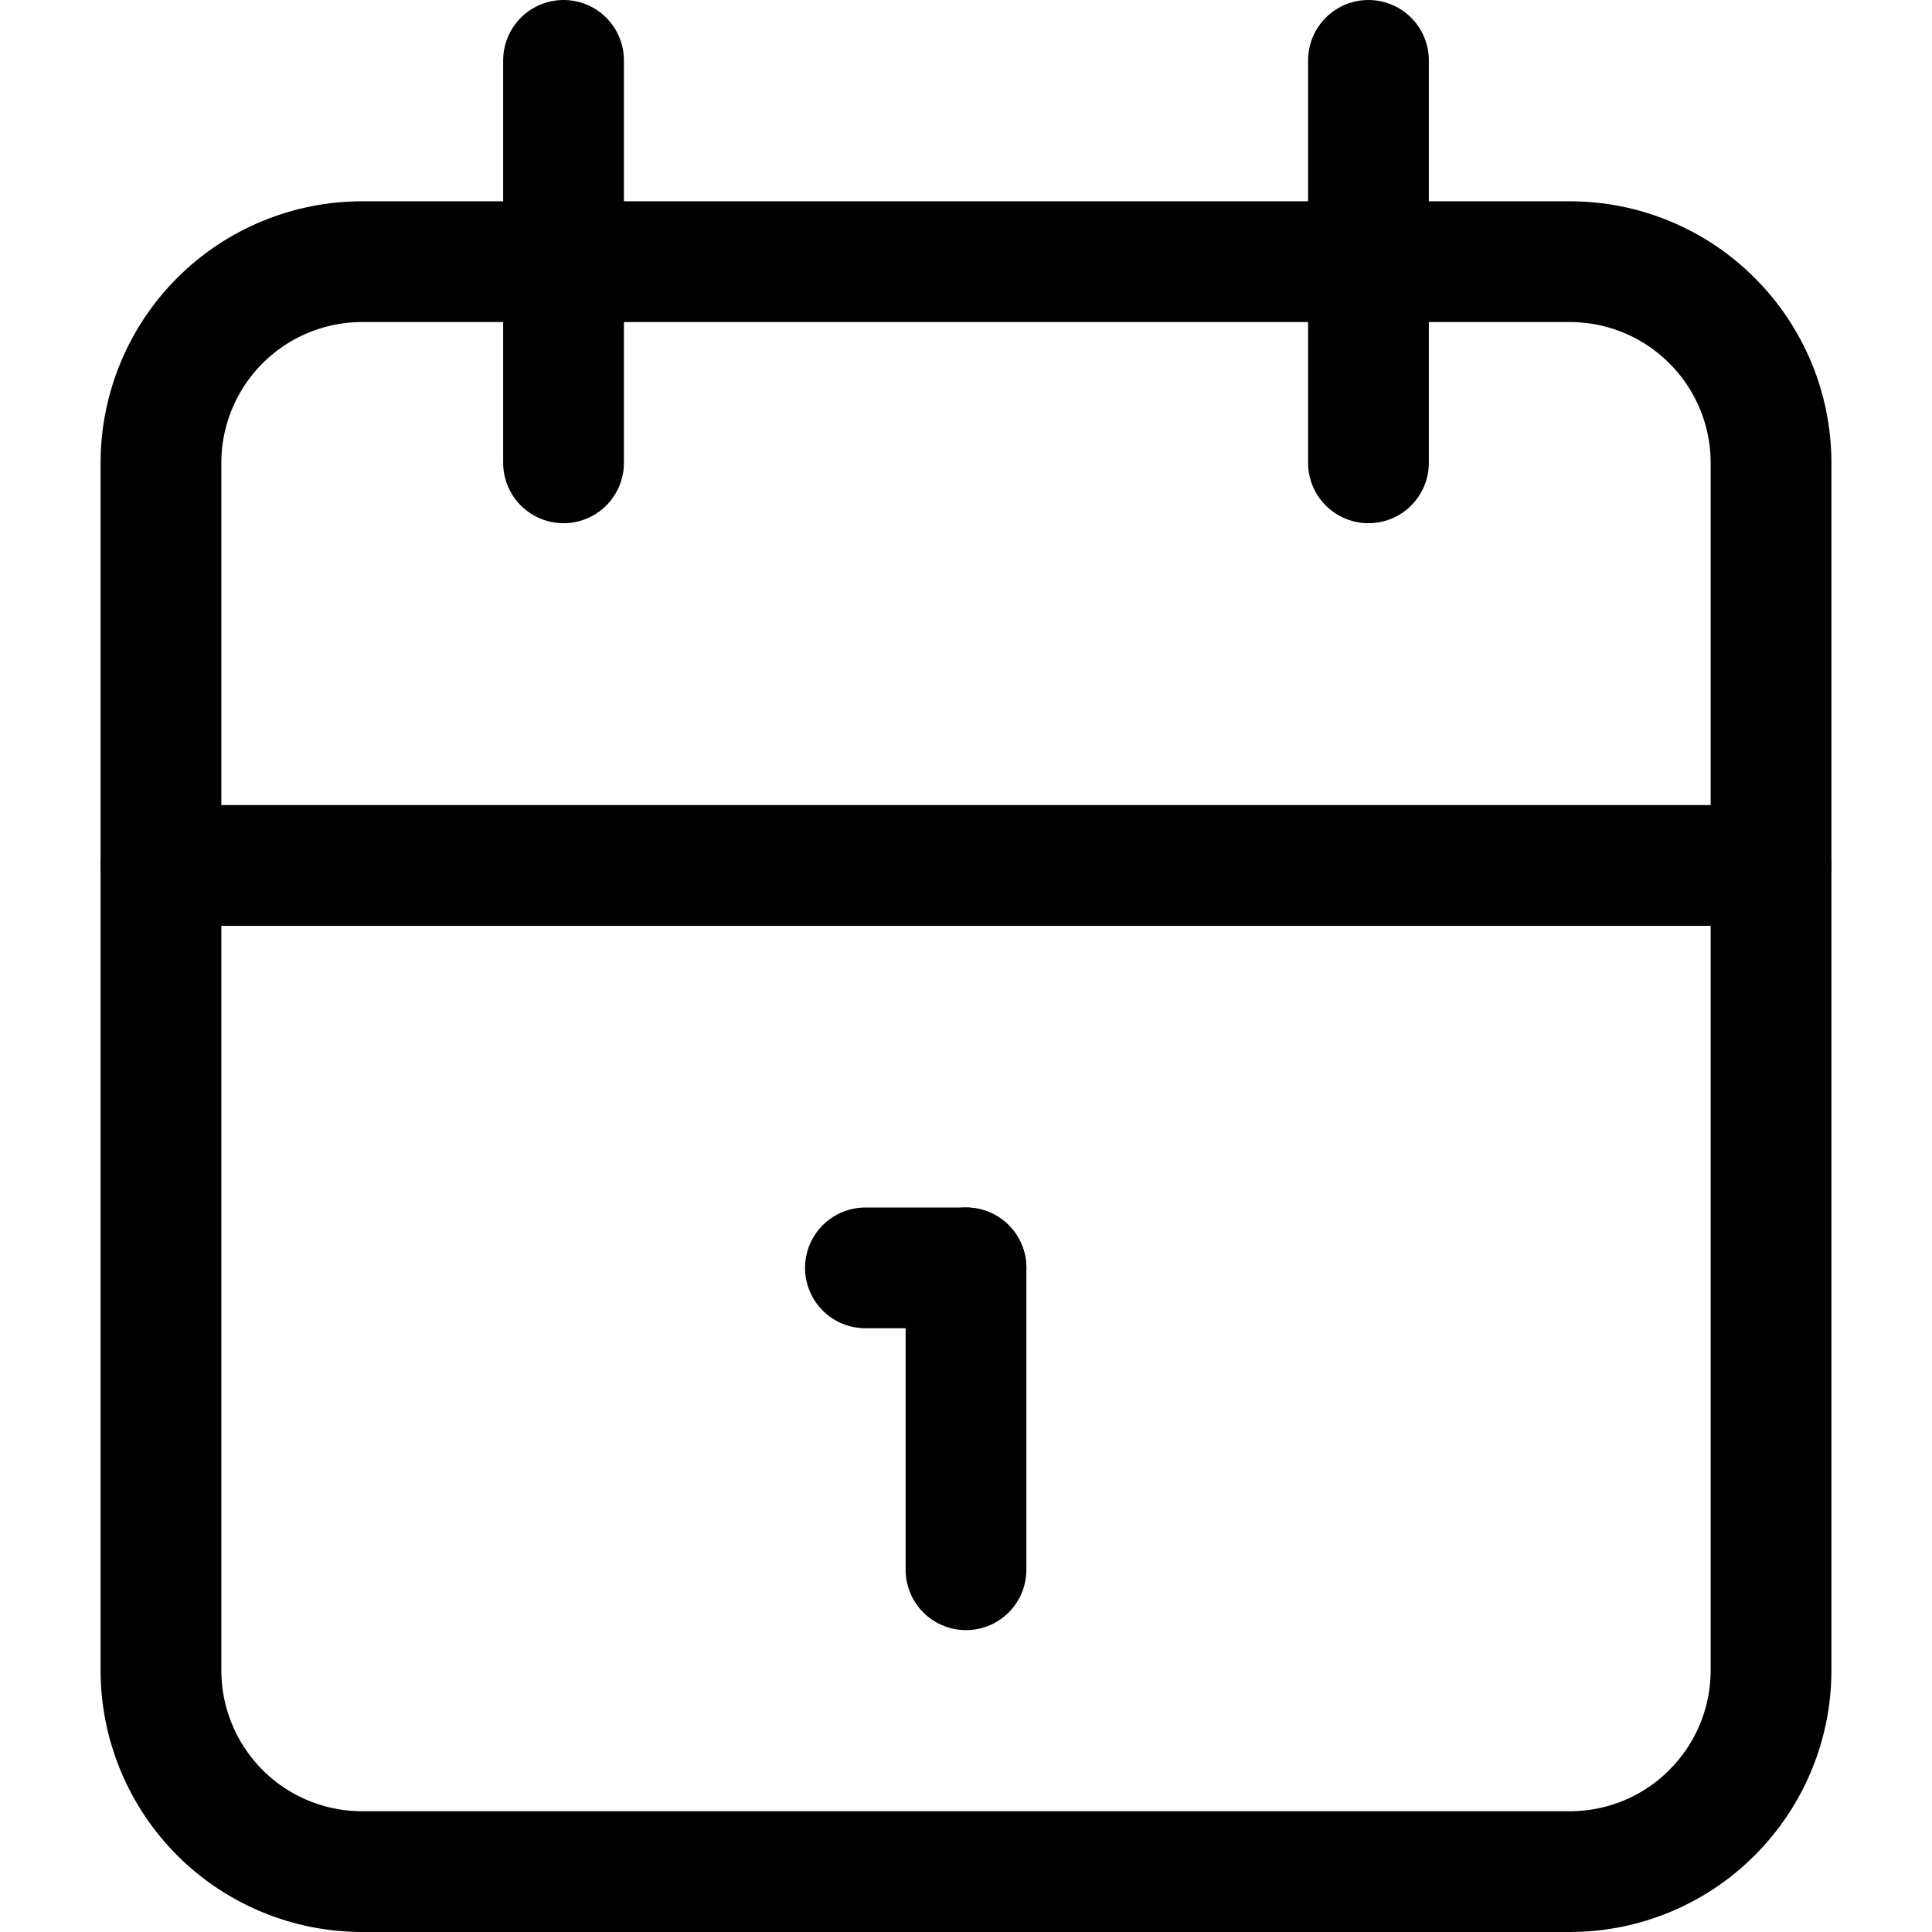 <svg width="16" height="16" viewBox="0 0 16 16" fill="none" xmlns="http://www.w3.org/2000/svg">
<path d="M1.333 3.833C1.333 3.391 1.509 2.967 1.821 2.655C2.134 2.342 2.558 2.167 3 2.167H13C13.442 2.167 13.866 2.342 14.178 2.655C14.491 2.967 14.667 3.391 14.667 3.833V13.833C14.667 14.275 14.491 14.699 14.178 15.012C13.866 15.325 13.442 15.5 13 15.5H3C2.558 15.5 2.134 15.325 1.821 15.012C1.509 14.699 1.333 14.275 1.333 13.833V3.833Z" stroke="black" stroke-linecap="round" stroke-linejoin="round"/>
<path d="M11.333 0.5V3.833" stroke="black" stroke-linecap="round" stroke-linejoin="round"/>
<path d="M4.667 0.5V3.833" stroke="black" stroke-linecap="round" stroke-linejoin="round"/>
<path d="M1.333 7.167H14.667" stroke="black" stroke-linecap="round" stroke-linejoin="round"/>
<path d="M7.167 10.5H8" stroke="black" stroke-linecap="round" stroke-linejoin="round"/>
<path d="M8 10.5V13" stroke="black" stroke-linecap="round" stroke-linejoin="round"/>
</svg>
